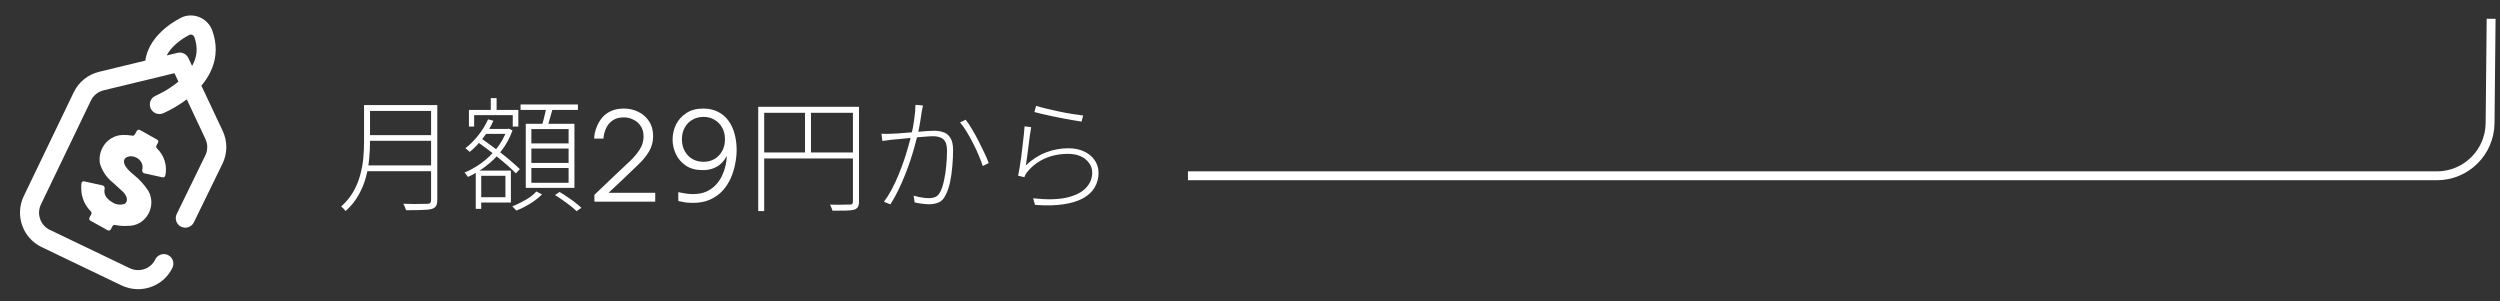 <?xml version="1.0" encoding="UTF-8"?>
<svg xmlns="http://www.w3.org/2000/svg" width="282" height="34" viewBox="0 0 282 34" fill="none">
  <rect x="0" y="0" width="282" height="34" fill="#333333" stroke="none"/>
  <g clip-path="url(#clip0_24550_25968)">
    <path d="M20.667 1.89C20.639 1.9 20.611 1.911 20.584 1.924C20.423 1.996 16.833 3.643 16.392 6.838L11.179 8.1C9.915 8.405 8.87 9.253 8.31 10.423L2.675 22.137C1.653 24.274 2.56 26.846 4.695 27.87L13.704 32.191C14.786 32.71 15.977 32.741 17.023 32.372C18.054 32.009 18.945 31.257 19.452 30.201C19.709 29.665 19.483 29.023 18.947 28.766C18.412 28.509 17.77 28.735 17.513 29.27C17.005 30.329 15.714 30.769 14.634 30.252L5.625 25.931C4.557 25.419 4.104 24.133 4.614 23.067L10.25 11.353C10.53 10.767 11.053 10.343 11.684 10.19L19.678 8.256L20.126 9.207C18.905 10.226 17.597 10.78 17.566 10.793C17.018 11.02 16.757 11.648 16.983 12.197C17.203 12.728 17.798 12.99 18.334 12.802C18.352 12.795 18.37 12.788 18.387 12.781C18.451 12.755 19.723 12.223 21.067 11.206L23.172 15.675C23.448 16.262 23.446 16.934 23.166 17.519L19.936 24.137C19.675 24.67 19.897 25.314 20.43 25.575C20.964 25.835 21.608 25.614 21.868 25.08L25.101 18.458C25.102 18.456 25.103 18.454 25.104 18.452C25.666 17.28 25.671 15.934 25.117 14.759L22.717 9.663C23.259 9.023 23.668 8.35 23.939 7.652C24.456 6.318 24.465 4.922 23.964 3.504L23.95 3.463C23.478 2.125 22.006 1.419 20.667 1.89ZM21.936 4.219C22.336 5.352 22.249 6.417 21.669 7.438L21.25 6.547C21.032 6.085 20.52 5.84 20.024 5.96L18.806 6.255C19.495 4.898 21.125 4.052 21.419 3.908C21.628 3.855 21.848 3.97 21.921 4.178L21.936 4.219Z" fill="white"></path>
    <path d="M17.649 16.414C17.589 16.522 17.616 16.657 17.705 16.742C18.117 17.133 18.421 17.626 18.584 18.173C18.746 18.712 18.764 19.282 18.64 19.828C18.611 19.959 18.478 20.035 18.347 20.006L16.264 19.548C16.087 19.509 16.004 19.301 16.048 19.126C16.076 19.017 16.087 18.905 16.081 18.791C16.069 18.552 15.979 18.323 15.826 18.138C15.724 18.001 15.593 17.89 15.441 17.812C15.276 17.711 15.089 17.649 14.897 17.632C14.704 17.614 14.509 17.642 14.329 17.712C14.219 17.757 14.126 17.834 14.062 17.934C13.888 18.244 14.001 18.612 14.406 19.086C14.636 19.334 14.886 19.562 15.152 19.77C15.768 20.277 16.304 20.873 16.741 21.54C16.97 21.953 17.085 22.419 17.074 22.891C17.063 23.363 16.926 23.823 16.678 24.225C16.445 24.62 16.109 24.945 15.707 25.166C15.304 25.386 14.849 25.493 14.39 25.476C13.918 25.507 13.445 25.473 12.983 25.376C12.868 25.352 12.749 25.404 12.693 25.507L12.496 25.872C12.427 25.998 12.269 26.044 12.144 25.974L10.193 24.887C10.069 24.818 10.025 24.663 10.093 24.538L10.299 24.164C10.357 24.058 10.334 23.927 10.248 23.842C9.93 23.528 9.672 23.157 9.487 22.748C9.275 22.277 9.165 21.765 9.166 21.248C9.152 21.047 9.161 20.845 9.192 20.647C9.214 20.51 9.35 20.426 9.486 20.456L11.584 20.917C11.757 20.954 11.841 21.154 11.802 21.326C11.774 21.448 11.767 21.574 11.782 21.7C11.81 21.947 11.92 22.176 12.093 22.353C12.238 22.528 12.415 22.674 12.615 22.782C12.813 22.922 13.04 23.016 13.278 23.057C13.517 23.098 13.762 23.085 13.995 23.018C14.095 22.985 14.181 22.917 14.237 22.827C14.412 22.495 14.301 22.115 13.915 21.677L12.776 20.632C12.065 20.083 11.541 19.327 11.278 18.468C11.159 17.802 11.285 17.117 11.632 16.537C11.857 16.149 12.178 15.825 12.564 15.595C12.949 15.365 13.387 15.237 13.836 15.223C14.202 15.213 14.568 15.239 14.928 15.302C15.039 15.322 15.152 15.271 15.207 15.171L15.432 14.764C15.501 14.639 15.659 14.594 15.783 14.664L17.724 15.749C17.848 15.818 17.893 15.975 17.824 16.099L17.649 16.414Z" fill="white"></path>
  </g>
  <path d="M41.43 11.853H48.906V12.511H41.43V11.853ZM41.416 15.241H48.962V15.885H41.416V15.241ZM41.276 18.657H48.906V19.315H41.276V18.657ZM41.066 11.853H41.738V15.983C41.738 16.589 41.705 17.233 41.64 17.915C41.584 18.596 41.463 19.287 41.276 19.987C41.089 20.687 40.809 21.363 40.436 22.017C40.072 22.67 39.587 23.267 38.98 23.809C38.943 23.753 38.896 23.692 38.84 23.627C38.784 23.561 38.723 23.501 38.658 23.445C38.593 23.389 38.532 23.342 38.476 23.305C39.055 22.782 39.517 22.217 39.862 21.611C40.207 21.004 40.464 20.379 40.632 19.735C40.809 19.091 40.926 18.451 40.982 17.817C41.038 17.173 41.066 16.561 41.066 15.983V11.853ZM48.626 11.853H49.326V22.577C49.326 22.875 49.275 23.099 49.172 23.249C49.079 23.398 48.92 23.505 48.696 23.571C48.463 23.636 48.113 23.673 47.646 23.683C47.179 23.701 46.563 23.711 45.798 23.711C45.779 23.636 45.751 23.557 45.714 23.473C45.686 23.389 45.653 23.305 45.616 23.221C45.579 23.137 45.537 23.057 45.49 22.983C45.919 23.001 46.316 23.011 46.68 23.011C47.053 23.011 47.371 23.006 47.632 22.997C47.903 22.997 48.089 22.997 48.192 22.997C48.36 22.987 48.472 22.95 48.528 22.885C48.593 22.829 48.626 22.726 48.626 22.577V11.853ZM54.562 14.541H57.306V15.101H54.562V14.541ZM55.36 11.069H56.018V12.833H55.36V11.069ZM54.03 19.245H57.628V22.843H54.03V22.241H57.012V19.833H54.03V19.245ZM52.896 12.399H58.468V14.275H57.838V12.987H53.484V14.275H52.896V12.399ZM53.666 19.245H54.282V23.557H53.666V19.245ZM57.166 14.541H57.278L57.39 14.513L57.81 14.709C57.502 15.567 57.082 16.337 56.55 17.019C56.027 17.691 55.435 18.274 54.772 18.769C54.119 19.263 53.456 19.66 52.784 19.959C52.737 19.893 52.677 19.809 52.602 19.707C52.527 19.604 52.457 19.525 52.392 19.469C53.036 19.207 53.675 18.848 54.31 18.391C54.945 17.924 55.514 17.378 56.018 16.753C56.522 16.118 56.905 15.427 57.166 14.681V14.541ZM55.052 13.463L55.654 13.617C55.355 14.307 54.963 14.961 54.478 15.577C54.002 16.193 53.507 16.711 52.994 17.131C52.966 17.103 52.919 17.065 52.854 17.019C52.789 16.963 52.723 16.907 52.658 16.851C52.593 16.795 52.537 16.753 52.49 16.725C53.013 16.323 53.498 15.838 53.946 15.269C54.403 14.699 54.772 14.097 55.052 13.463ZM53.736 15.927L54.142 15.521C54.534 15.782 54.94 16.071 55.36 16.389C55.789 16.697 56.205 17.009 56.606 17.327C57.017 17.644 57.395 17.957 57.74 18.265C58.095 18.563 58.393 18.834 58.636 19.077L58.188 19.553C57.955 19.31 57.665 19.035 57.32 18.727C56.975 18.419 56.597 18.101 56.186 17.775C55.785 17.439 55.374 17.117 54.954 16.809C54.534 16.491 54.128 16.197 53.736 15.927ZM58.72 11.783H65.188V12.399H58.72V11.783ZM59.938 16.753V18.377H64.138V16.753H59.938ZM59.938 18.951V20.617H64.138V18.951H59.938ZM59.938 14.555V16.179H64.138V14.555H59.938ZM59.308 13.967H64.796V21.191H59.308V13.967ZM61.632 12.035L62.374 12.133C62.271 12.525 62.159 12.926 62.038 13.337C61.926 13.747 61.814 14.102 61.702 14.401L61.1 14.275C61.165 14.069 61.231 13.836 61.296 13.575C61.361 13.304 61.427 13.033 61.492 12.763C61.557 12.492 61.604 12.249 61.632 12.035ZM60.498 21.597L61.142 21.933C60.909 22.166 60.629 22.399 60.302 22.633C59.985 22.866 59.649 23.076 59.294 23.263C58.939 23.459 58.589 23.622 58.244 23.753C58.188 23.687 58.113 23.608 58.02 23.515C57.936 23.421 57.857 23.342 57.782 23.277C58.127 23.146 58.473 22.987 58.818 22.801C59.173 22.623 59.499 22.432 59.798 22.227C60.097 22.012 60.33 21.802 60.498 21.597ZM62.598 22.003L63.116 21.653C63.405 21.821 63.704 22.012 64.012 22.227C64.329 22.432 64.623 22.642 64.894 22.857C65.174 23.071 65.403 23.267 65.58 23.445L65.034 23.823C64.866 23.645 64.642 23.449 64.362 23.235C64.091 23.02 63.802 22.805 63.494 22.591C63.186 22.367 62.887 22.171 62.598 22.003ZM67.05 22.745V21.975L69.444 19.693C70.041 19.133 70.578 18.629 71.054 18.181C71.53 17.723 71.903 17.275 72.174 16.837C72.454 16.398 72.594 15.917 72.594 15.395C72.594 14.928 72.487 14.536 72.272 14.219C72.057 13.892 71.777 13.649 71.432 13.491C71.096 13.323 70.746 13.239 70.382 13.239C69.906 13.239 69.514 13.332 69.206 13.519C68.907 13.705 68.674 13.934 68.506 14.205C68.347 14.475 68.235 14.741 68.17 15.003C68.105 15.264 68.072 15.474 68.072 15.633H67.022C67.022 15.483 67.045 15.273 67.092 15.003C67.148 14.732 67.246 14.443 67.386 14.135C67.526 13.817 67.717 13.514 67.96 13.225C68.212 12.935 68.534 12.702 68.926 12.525C69.327 12.338 69.813 12.245 70.382 12.245C70.961 12.245 71.497 12.366 71.992 12.609C72.496 12.851 72.902 13.206 73.21 13.673C73.518 14.13 73.672 14.695 73.672 15.367C73.672 15.992 73.518 16.566 73.21 17.089C72.902 17.602 72.491 18.101 71.978 18.587C71.474 19.072 70.928 19.595 70.34 20.155L68.646 21.751H73.91V22.745H67.05ZM79.327 12.245C79.971 12.245 80.531 12.371 81.007 12.623C81.483 12.865 81.875 13.201 82.183 13.631C82.491 14.06 82.719 14.559 82.869 15.129C83.018 15.689 83.093 16.281 83.093 16.907C83.093 17.411 83.037 17.943 82.925 18.503C82.822 19.053 82.654 19.59 82.421 20.113C82.187 20.635 81.879 21.107 81.497 21.527C81.114 21.937 80.643 22.269 80.083 22.521C79.532 22.763 78.888 22.885 78.151 22.885C77.703 22.885 77.315 22.847 76.989 22.773C76.671 22.707 76.513 22.675 76.513 22.675V21.667C76.513 21.667 76.592 21.685 76.751 21.723C76.919 21.76 77.129 21.797 77.381 21.835C77.633 21.872 77.894 21.891 78.165 21.891C78.753 21.891 79.257 21.797 79.677 21.611C80.106 21.415 80.465 21.158 80.755 20.841C81.053 20.523 81.287 20.178 81.455 19.805C81.632 19.422 81.763 19.039 81.847 18.657C81.931 18.274 81.977 17.919 81.987 17.593C81.931 17.695 81.842 17.835 81.721 18.013C81.599 18.19 81.431 18.372 81.217 18.559C81.002 18.736 80.731 18.885 80.405 19.007C80.087 19.128 79.7 19.189 79.243 19.189C78.496 19.189 77.871 19.021 77.367 18.685C76.872 18.349 76.499 17.919 76.247 17.397C75.995 16.865 75.869 16.314 75.869 15.745C75.869 15.157 75.995 14.597 76.247 14.065C76.508 13.533 76.895 13.099 77.409 12.763C77.922 12.417 78.561 12.245 79.327 12.245ZM79.355 13.183C78.897 13.183 78.482 13.29 78.109 13.505C77.745 13.71 77.455 14.004 77.241 14.387C77.026 14.76 76.919 15.203 76.919 15.717C76.919 16.221 77.026 16.664 77.241 17.047C77.455 17.429 77.745 17.728 78.109 17.943C78.482 18.148 78.897 18.251 79.355 18.251C79.812 18.251 80.223 18.148 80.587 17.943C80.951 17.728 81.24 17.429 81.455 17.047C81.669 16.664 81.777 16.221 81.777 15.717C81.777 15.203 81.669 14.76 81.455 14.387C81.24 14.004 80.951 13.71 80.587 13.505C80.223 13.29 79.812 13.183 79.355 13.183ZM85.528 12.049H96.49V12.721H86.2V23.809H85.528V12.049ZM96.21 12.049H96.896V22.731C96.896 23.001 96.854 23.207 96.77 23.347C96.686 23.487 96.541 23.589 96.336 23.655C96.14 23.711 95.841 23.743 95.44 23.753C95.048 23.762 94.535 23.767 93.9 23.767C93.891 23.701 93.867 23.627 93.83 23.543C93.802 23.468 93.769 23.389 93.732 23.305C93.704 23.221 93.667 23.146 93.62 23.081C93.975 23.09 94.301 23.095 94.6 23.095C94.908 23.095 95.169 23.09 95.384 23.081C95.608 23.081 95.767 23.081 95.86 23.081C95.991 23.081 96.079 23.053 96.126 22.997C96.182 22.95 96.21 22.866 96.21 22.745V12.049ZM85.906 17.201H96.518V17.873H85.906V17.201ZM90.806 12.343H91.478V17.523H90.806V12.343ZM104.106 11.895C104.087 11.988 104.069 12.091 104.05 12.203C104.031 12.305 104.008 12.417 103.98 12.539C103.961 12.679 103.929 12.903 103.882 13.211C103.835 13.519 103.779 13.855 103.714 14.219C103.649 14.573 103.579 14.914 103.504 15.241C103.401 15.633 103.285 16.071 103.154 16.557C103.023 17.033 102.869 17.541 102.692 18.083C102.515 18.615 102.314 19.161 102.09 19.721C101.866 20.281 101.619 20.845 101.348 21.415C101.077 21.975 100.774 22.521 100.438 23.053L99.71 22.759C100.018 22.348 100.312 21.881 100.592 21.359C100.872 20.827 101.129 20.276 101.362 19.707C101.595 19.137 101.805 18.577 101.992 18.027C102.179 17.467 102.337 16.949 102.468 16.473C102.608 15.987 102.715 15.577 102.79 15.241C102.921 14.727 103.028 14.167 103.112 13.561C103.205 12.945 103.257 12.366 103.266 11.825L104.106 11.895ZM108.922 13.505C109.146 13.775 109.379 14.121 109.622 14.541C109.874 14.951 110.121 15.395 110.364 15.871C110.607 16.347 110.831 16.804 111.036 17.243C111.251 17.681 111.414 18.064 111.526 18.391L110.854 18.727C110.742 18.381 110.593 17.985 110.406 17.537C110.219 17.089 110.005 16.631 109.762 16.165C109.529 15.698 109.286 15.259 109.034 14.849C108.782 14.429 108.535 14.083 108.292 13.813L108.922 13.505ZM99.43 15.087C99.635 15.096 99.822 15.101 99.99 15.101C100.158 15.101 100.34 15.096 100.536 15.087C100.741 15.077 101.007 15.063 101.334 15.045C101.67 15.017 102.034 14.989 102.426 14.961C102.818 14.923 103.205 14.891 103.588 14.863C103.971 14.825 104.321 14.797 104.638 14.779C104.965 14.76 105.217 14.751 105.394 14.751C105.767 14.751 106.113 14.807 106.43 14.919C106.747 15.021 107.004 15.231 107.2 15.549C107.405 15.866 107.508 16.328 107.508 16.935C107.508 17.485 107.48 18.078 107.424 18.713C107.377 19.347 107.293 19.949 107.172 20.519C107.051 21.088 106.892 21.564 106.696 21.947C106.481 22.404 106.215 22.698 105.898 22.829C105.581 22.969 105.212 23.039 104.792 23.039C104.531 23.039 104.246 23.015 103.938 22.969C103.639 22.931 103.383 22.885 103.168 22.829L103.056 22.073C103.261 22.129 103.471 22.18 103.686 22.227C103.901 22.264 104.101 22.297 104.288 22.325C104.475 22.343 104.638 22.353 104.778 22.353C105.049 22.353 105.296 22.306 105.52 22.213C105.744 22.119 105.94 21.9 106.108 21.555C106.267 21.209 106.397 20.785 106.5 20.281C106.612 19.777 106.691 19.24 106.738 18.671C106.794 18.101 106.822 17.551 106.822 17.019C106.822 16.561 106.757 16.216 106.626 15.983C106.495 15.749 106.309 15.591 106.066 15.507C105.833 15.413 105.567 15.367 105.268 15.367C105.016 15.367 104.675 15.385 104.246 15.423C103.826 15.451 103.373 15.488 102.888 15.535C102.412 15.581 101.969 15.628 101.558 15.675C101.147 15.712 100.83 15.74 100.606 15.759C100.475 15.777 100.303 15.801 100.088 15.829C99.873 15.857 99.687 15.88 99.528 15.899L99.43 15.087ZM116.874 11.937C117.154 12.03 117.527 12.133 117.994 12.245C118.461 12.357 118.955 12.469 119.478 12.581C120.001 12.693 120.505 12.786 120.99 12.861C121.475 12.935 121.872 12.991 122.18 13.029L121.998 13.715C121.746 13.677 121.433 13.626 121.06 13.561C120.696 13.495 120.304 13.425 119.884 13.351C119.464 13.267 119.049 13.183 118.638 13.099C118.227 13.015 117.849 12.931 117.504 12.847C117.168 12.763 116.893 12.693 116.678 12.637L116.874 11.937ZM116.314 14.345C116.267 14.606 116.216 14.933 116.16 15.325C116.113 15.717 116.062 16.123 116.006 16.543C115.959 16.963 115.908 17.359 115.852 17.733C115.796 18.106 115.749 18.414 115.712 18.657C116.412 17.994 117.163 17.509 117.966 17.201C118.778 16.883 119.632 16.725 120.528 16.725C121.181 16.725 121.76 16.841 122.264 17.075C122.777 17.308 123.179 17.635 123.468 18.055C123.767 18.475 123.916 18.955 123.916 19.497C123.916 20.113 123.767 20.668 123.468 21.163C123.179 21.648 122.735 22.054 122.138 22.381C121.55 22.698 120.808 22.922 119.912 23.053C119.016 23.183 117.961 23.202 116.748 23.109L116.538 22.367C118.059 22.535 119.31 22.511 120.29 22.297C121.27 22.073 121.998 21.713 122.474 21.219C122.959 20.715 123.202 20.131 123.202 19.469C123.202 19.058 123.081 18.694 122.838 18.377C122.605 18.05 122.287 17.798 121.886 17.621C121.485 17.443 121.023 17.355 120.5 17.355C119.511 17.355 118.624 17.532 117.84 17.887C117.065 18.241 116.421 18.731 115.908 19.357C115.815 19.459 115.74 19.567 115.684 19.679C115.628 19.791 115.581 19.893 115.544 19.987L114.844 19.819C114.9 19.576 114.956 19.273 115.012 18.909C115.077 18.535 115.138 18.134 115.194 17.705C115.25 17.275 115.301 16.846 115.348 16.417C115.404 15.987 115.451 15.581 115.488 15.199C115.525 14.816 115.553 14.499 115.572 14.247L116.314 14.345Z" fill="white"></path>
  <path d="M134 19.83L274.881 19.83C278.171 19.83 280.847 17.181 280.881 13.891L281 2.12" stroke="white"></path>
  <defs>
    <clipPath id="clip0_24550_25968">
      <rect width="32" height="32" fill="white" transform="translate(0 1.245)"></rect>
    </clipPath>
  </defs>
</svg>
